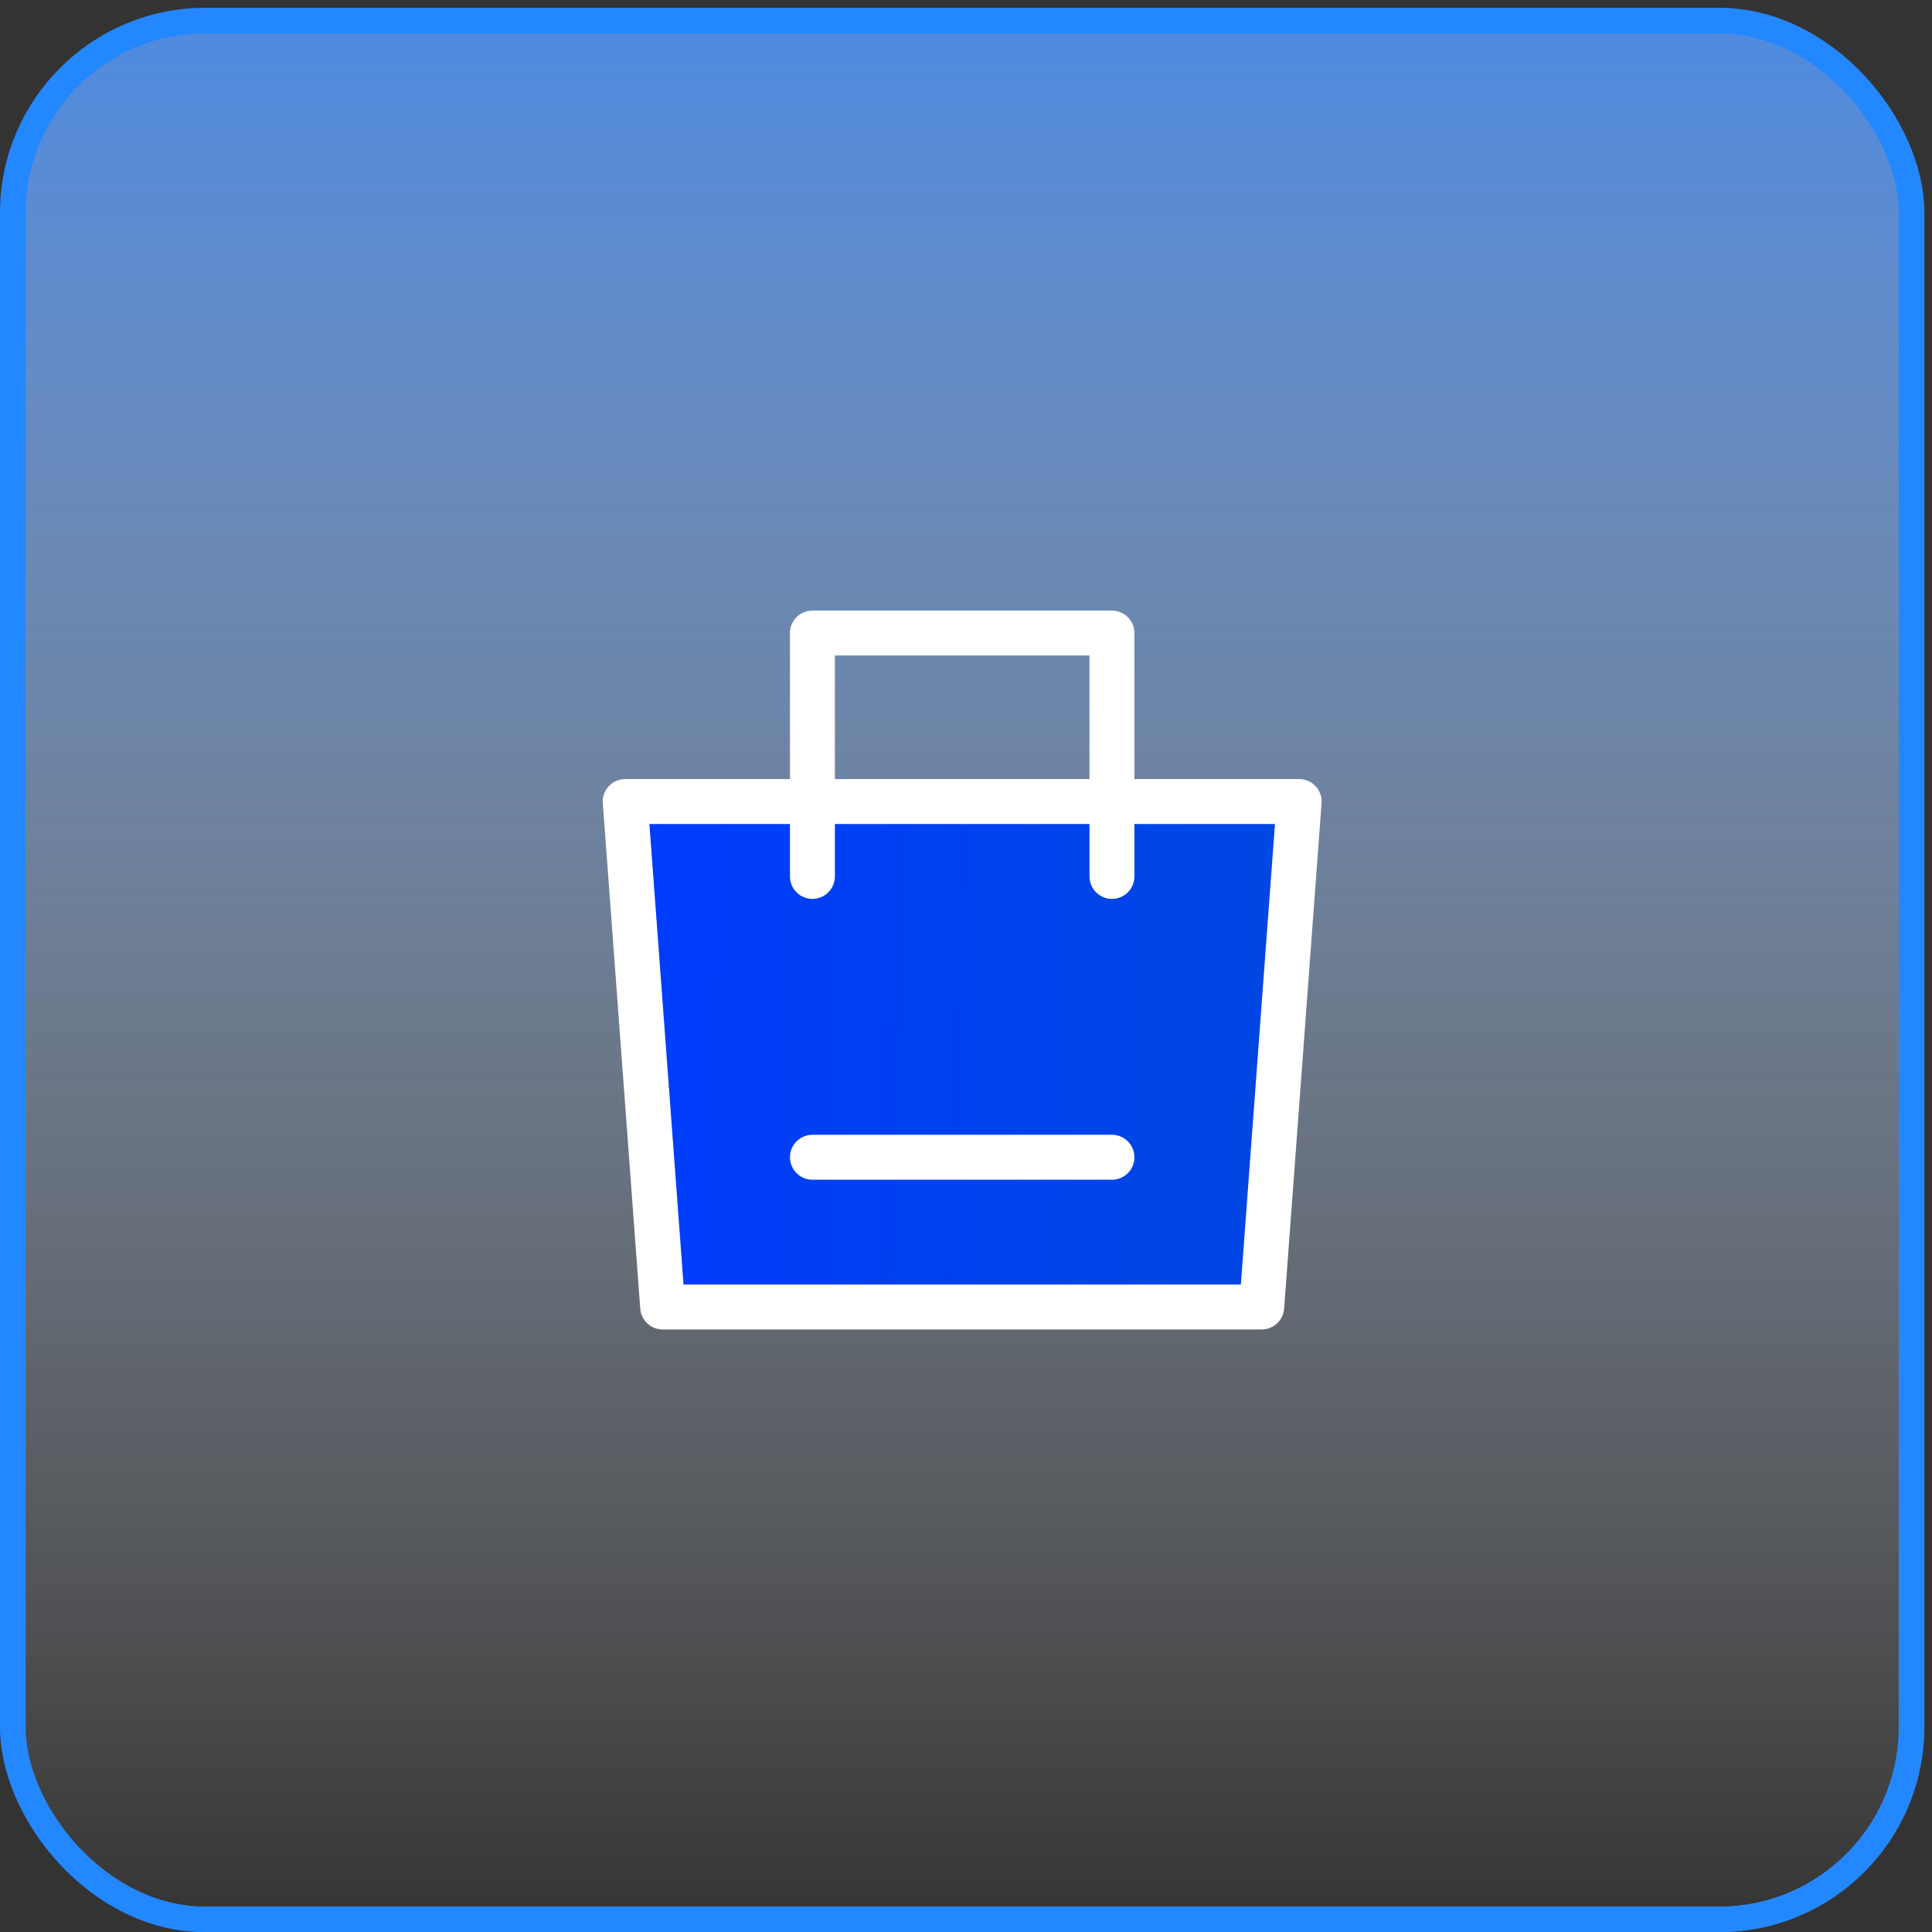 <svg xmlns="http://www.w3.org/2000/svg" width="86" height="86" viewBox="0 0 86 86" fill="none"><rect x="0" y="0" width="86" height="86" fill="#333333" stroke="none"/><rect x="0.571" y="0.919" width="84.519" height="84.519" rx="8.561" fill="url(#paint0_linear_103_324)"></rect><rect x="0.571" y="0.919" width="84.519" height="84.519" rx="8.561" stroke="url(#paint1_linear_103_324)" stroke-width="1.142"></rect><path fill-rule="evenodd" clip-rule="evenodd" d="M27.83 35.679H57.83L56.164 58.179H29.497L27.83 35.679Z" fill="url(#paint2_linear_103_324)" stroke="white" stroke-width="2" stroke-linejoin="round"></path><path d="M36.164 39.013V28.179H49.497V39.013" stroke="white" stroke-width="2" stroke-linecap="round" stroke-linejoin="round"></path><path d="M36.164 51.513H49.497" stroke="white" stroke-width="2" stroke-linecap="round"></path><defs><linearGradient id="paint0_linear_103_324" x1="42.83" y1="0.349" x2="42.83" y2="86.009" gradientUnits="userSpaceOnUse"><stop stop-color="#4E8AE1"></stop><stop offset="1" stop-color="white" stop-opacity="0"></stop></linearGradient><linearGradient id="paint1_linear_103_324" x1="42.83" y1="0.349" x2="42.83" y2="86.009" gradientUnits="userSpaceOnUse"><stop stop-color="#2388FF"></stop></linearGradient><linearGradient id="paint2_linear_103_324" x1="25.602" y1="44.159" x2="62.675" y2="45.337" gradientUnits="userSpaceOnUse"><stop stop-color="#003BFF"></stop><stop offset="1" stop-color="#0049DD"></stop></linearGradient></defs></svg>
